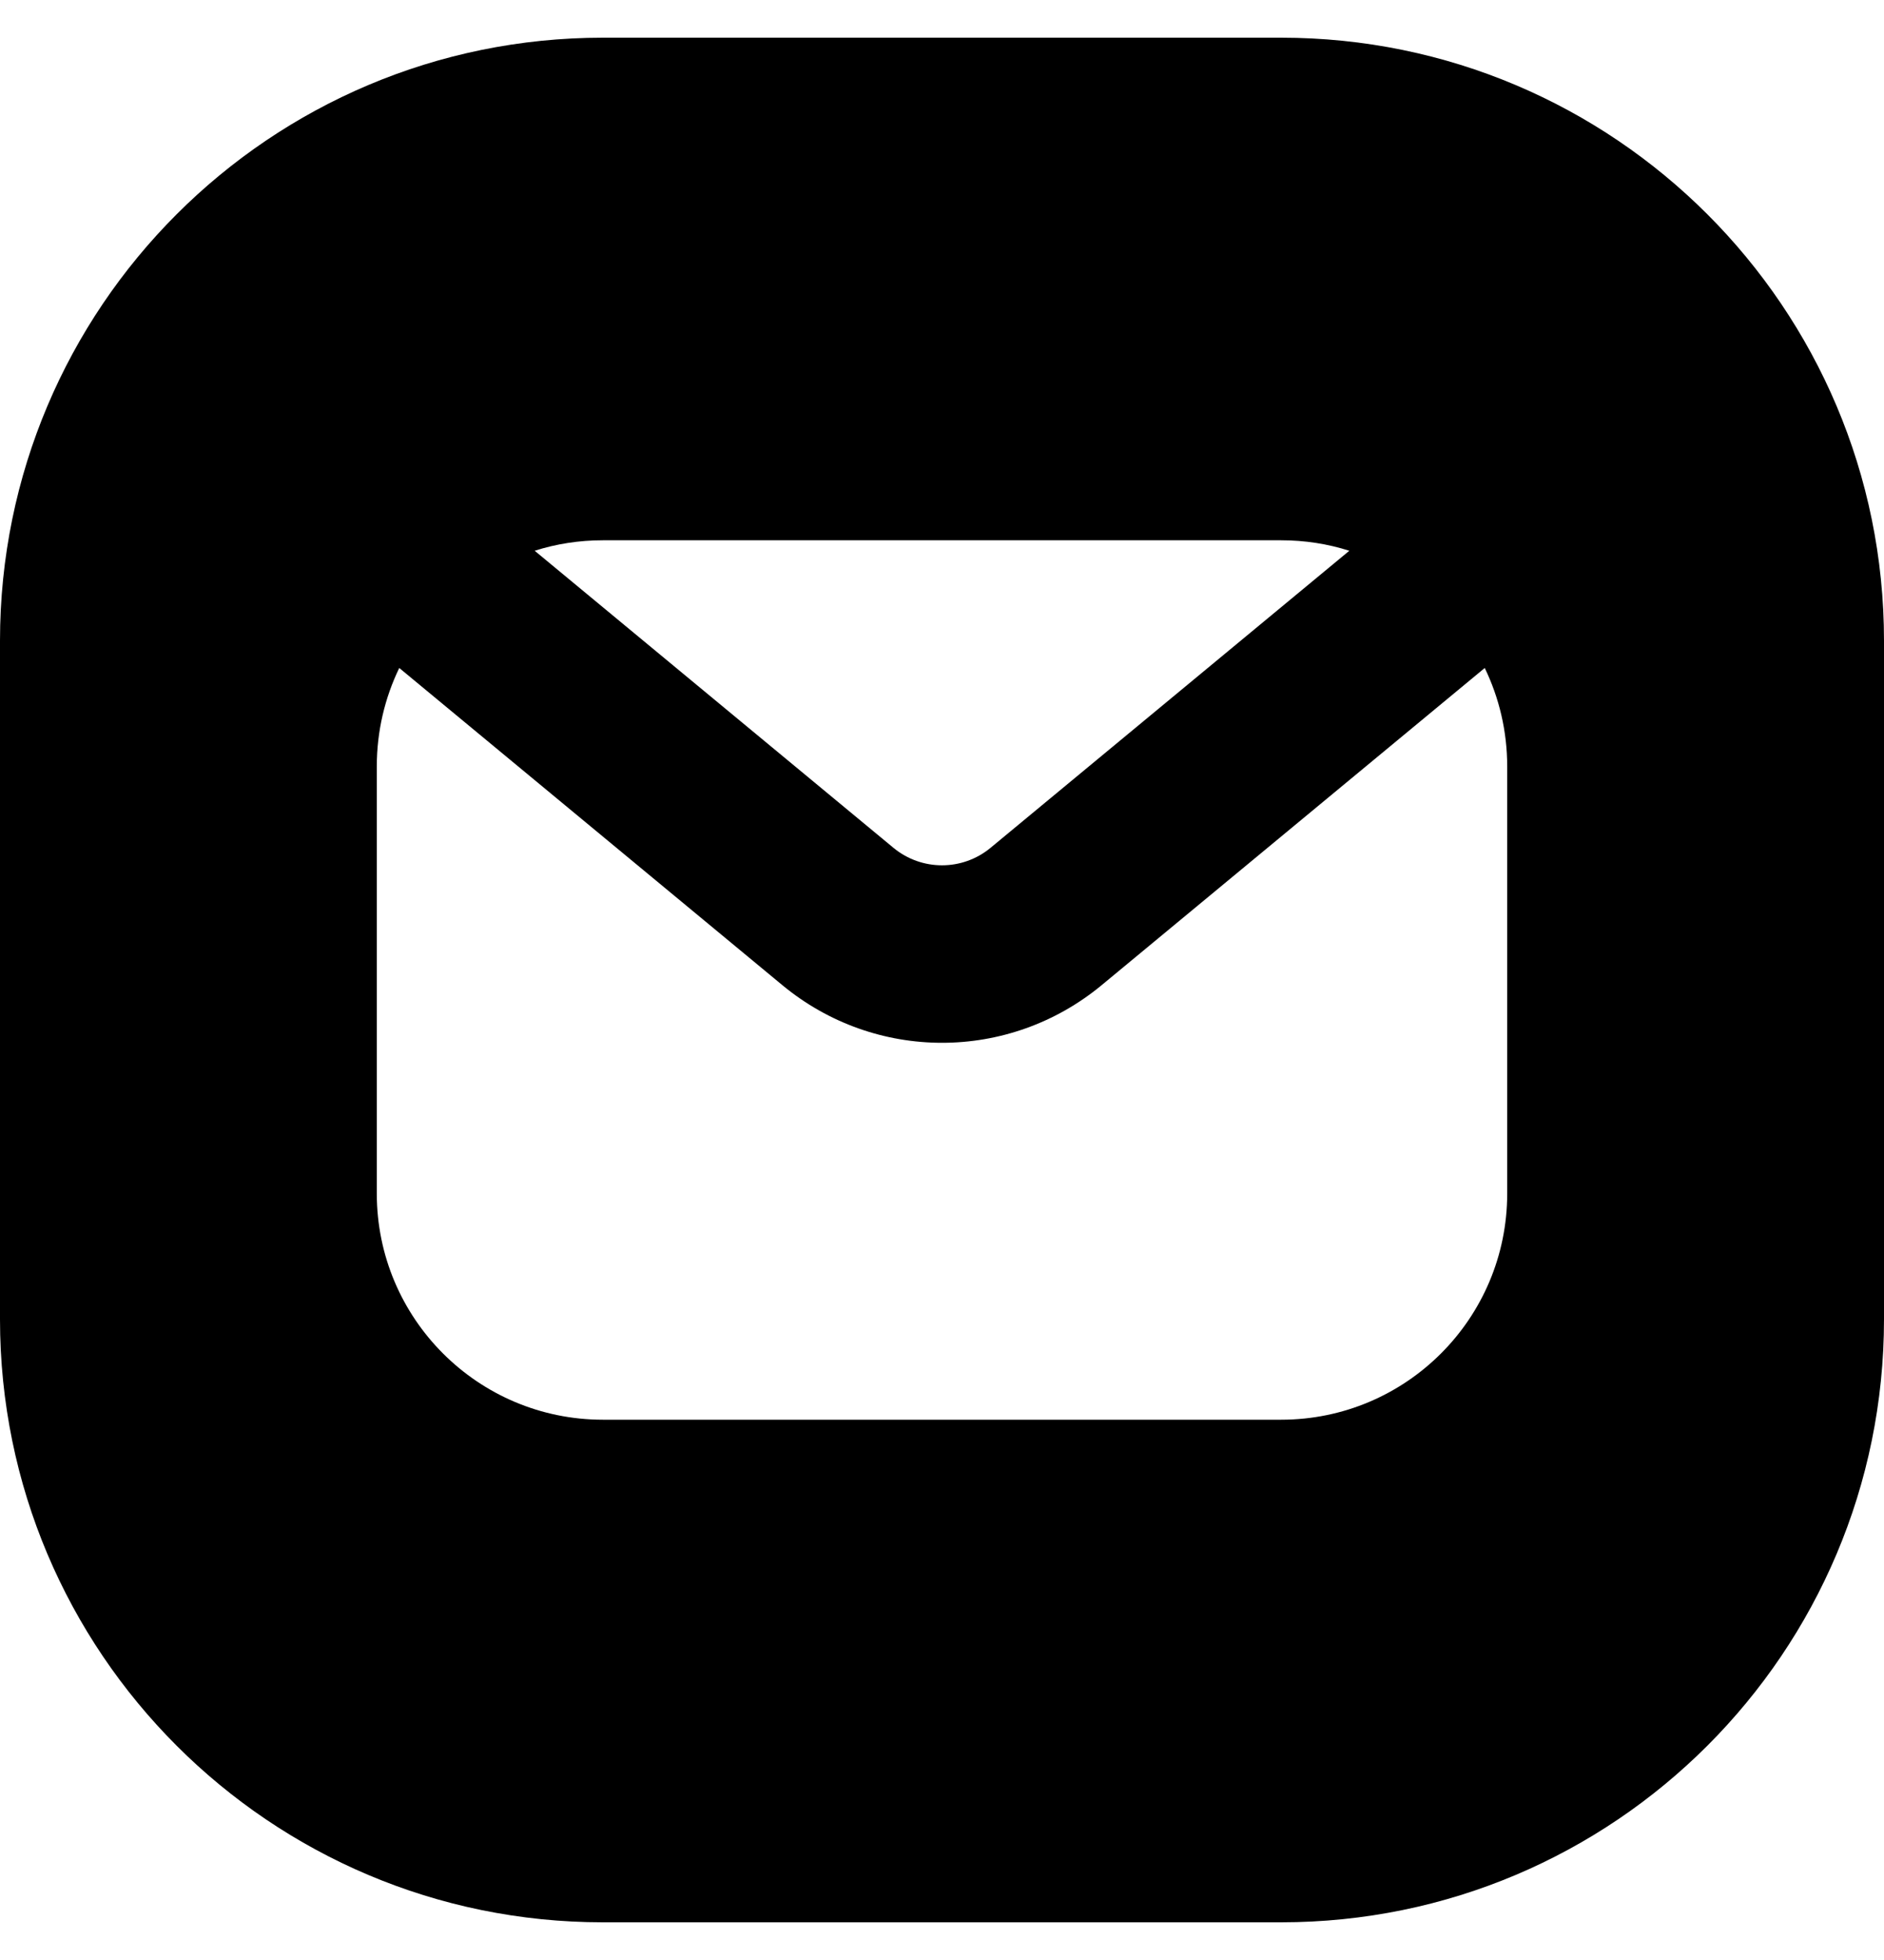 <svg width="25" height="26" viewBox="0 0 25 26" fill="none" xmlns="http://www.w3.org/2000/svg">
<path fill-rule="evenodd" clip-rule="evenodd" d="M8 0.5C3.582 0.5 0 4.082 0 8.5V17.5C0 21.918 3.582 25.5 8 25.5H17C21.418 25.5 25 21.918 25 17.5V8.5C25 4.082 21.418 0.5 17 0.5H8ZM5 10.167C5 9.699 5.107 9.256 5.298 8.861L10.381 13.068C11.614 14.088 13.386 14.088 14.619 13.068L19.702 8.861C19.893 9.256 20 9.699 20 10.167V15.833C20 17.49 18.657 18.833 17 18.833H8C6.343 18.833 5 17.49 5 15.833V10.167ZM17 7.167C17.316 7.167 17.62 7.215 17.905 7.306L13.145 11.246C12.77 11.556 12.23 11.556 11.855 11.246L7.095 7.306C7.38 7.215 7.684 7.167 8 7.167H17Z" fill="black"/>
</svg>
